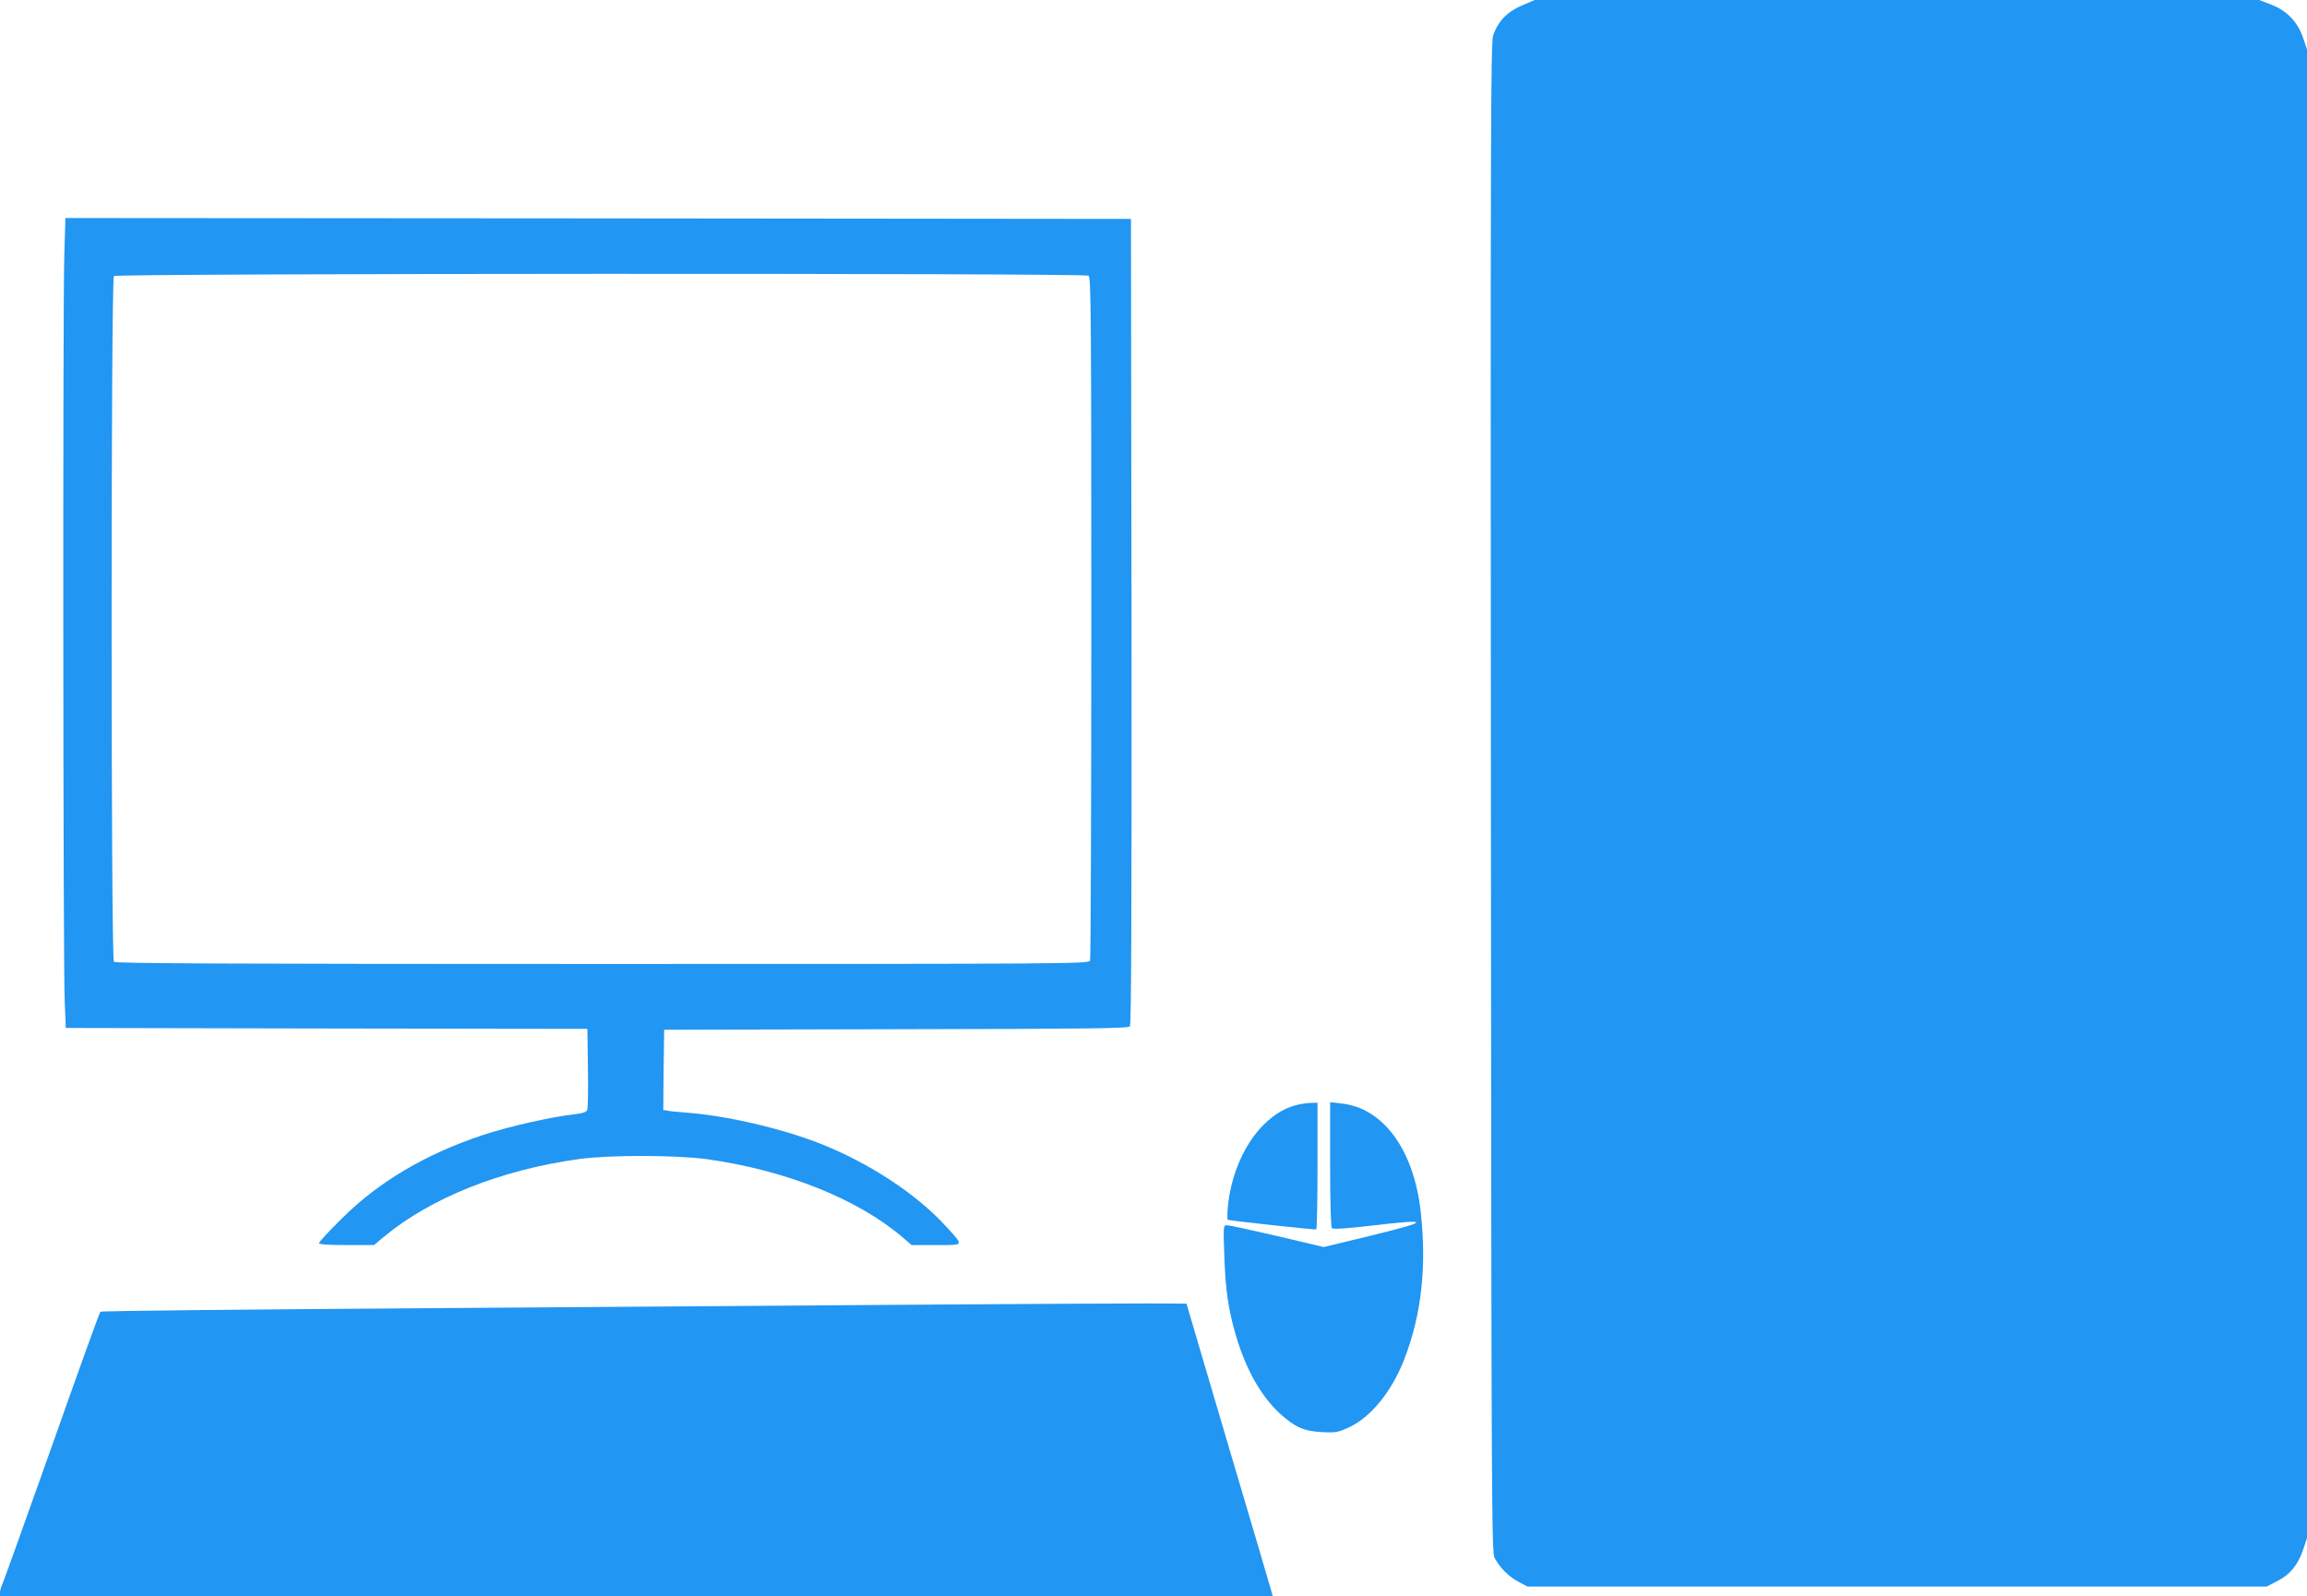 <?xml version="1.0" standalone="no"?>
<!DOCTYPE svg PUBLIC "-//W3C//DTD SVG 20010904//EN"
 "http://www.w3.org/TR/2001/REC-SVG-20010904/DTD/svg10.dtd">
<svg version="1.0" xmlns="http://www.w3.org/2000/svg"
 width="1280pt" height="886pt" viewBox="0 0 1280 886"
 preserveAspectRatio="xMidYMid meet">
<g transform="translate(0,886) scale(0.1,-0.1)"
fill="#2196f3" stroke="none">
<path d="M8459 8836 c-92 -37 -143 -87 -174 -170 -14 -37 -15 -479 -13 -4231
3 -3986 4 -4192 21 -4222 30 -55 78 -103 131 -131 l51 -27 2051 0 2050 0 59
30 c71 36 115 90 144 176 l21 63 0 4131 0 4131 -21 62 c-30 90 -91 153 -177
186 l-67 26 -2010 0 -2010 0 -56 -24z"/>
<path d="M357 7453 c-9 -245 -7 -3944 2 -4148 l6 -150 1447 -3 1447 -2 3 -218
c2 -119 0 -224 -4 -233 -5 -11 -27 -18 -70 -23 -127 -14 -362 -67 -508 -115
-319 -106 -580 -260 -787 -467 -68 -67 -123 -127 -123 -133 0 -7 49 -11 153
-11 l152 0 55 46 c260 216 649 371 1080 431 171 24 536 23 710 0 438 -61 835
-219 1087 -433 l51 -44 136 0 c158 0 155 -6 59 99 -165 183 -430 357 -707 466
-216 84 -515 153 -736 170 -47 3 -95 8 -108 11 l-22 4 2 223 3 222 1286 3
c1066 2 1289 4 1298 16 8 10 10 608 9 2247 l-3 2234 -2956 3 -2956 2 -6 -197z
m5683 -123 c13 -8 15 -230 15 -1897 0 -1038 -3 -1896 -7 -1905 -7 -17 -145
-18 -2706 -18 -2085 0 -2701 3 -2710 12 -17 17 -17 3789 0 3806 15 15 5384 17
5408 2z"/>
<path d="M7189 2726 c-176 -47 -324 -248 -368 -500 -10 -54 -15 -135 -8 -136
47 -9 484 -56 490 -53 4 2 7 161 7 354 l0 349 -37 -1 c-21 0 -59 -6 -84 -13z"/>
<path d="M7380 2398 c0 -220 4 -348 10 -354 7 -7 72 -3 203 12 352 42 353 29
4 -56 l-253 -61 -257 61 c-142 33 -267 60 -279 60 -21 0 -21 -1 -15 -172 6
-184 22 -295 63 -436 55 -188 138 -337 243 -435 84 -77 137 -101 238 -105 75
-4 88 -1 149 27 121 57 236 199 305 376 96 248 126 516 91 825 -39 342 -209
572 -441 596 l-61 7 0 -345z"/>
<path d="M5200 1620 c-536 -4 -1798 -13 -2805 -20 -1007 -7 -1834 -15 -1838
-20 -5 -4 -127 -343 -272 -754 -146 -410 -269 -755 -275 -766 -5 -10 -10 -28
-10 -39 l0 -21 3531 0 3531 0 -6 22 c-3 13 -111 379 -240 813 l-233 790 -204
1 c-112 0 -643 -2 -1179 -6z"/>
</g>
</svg>
